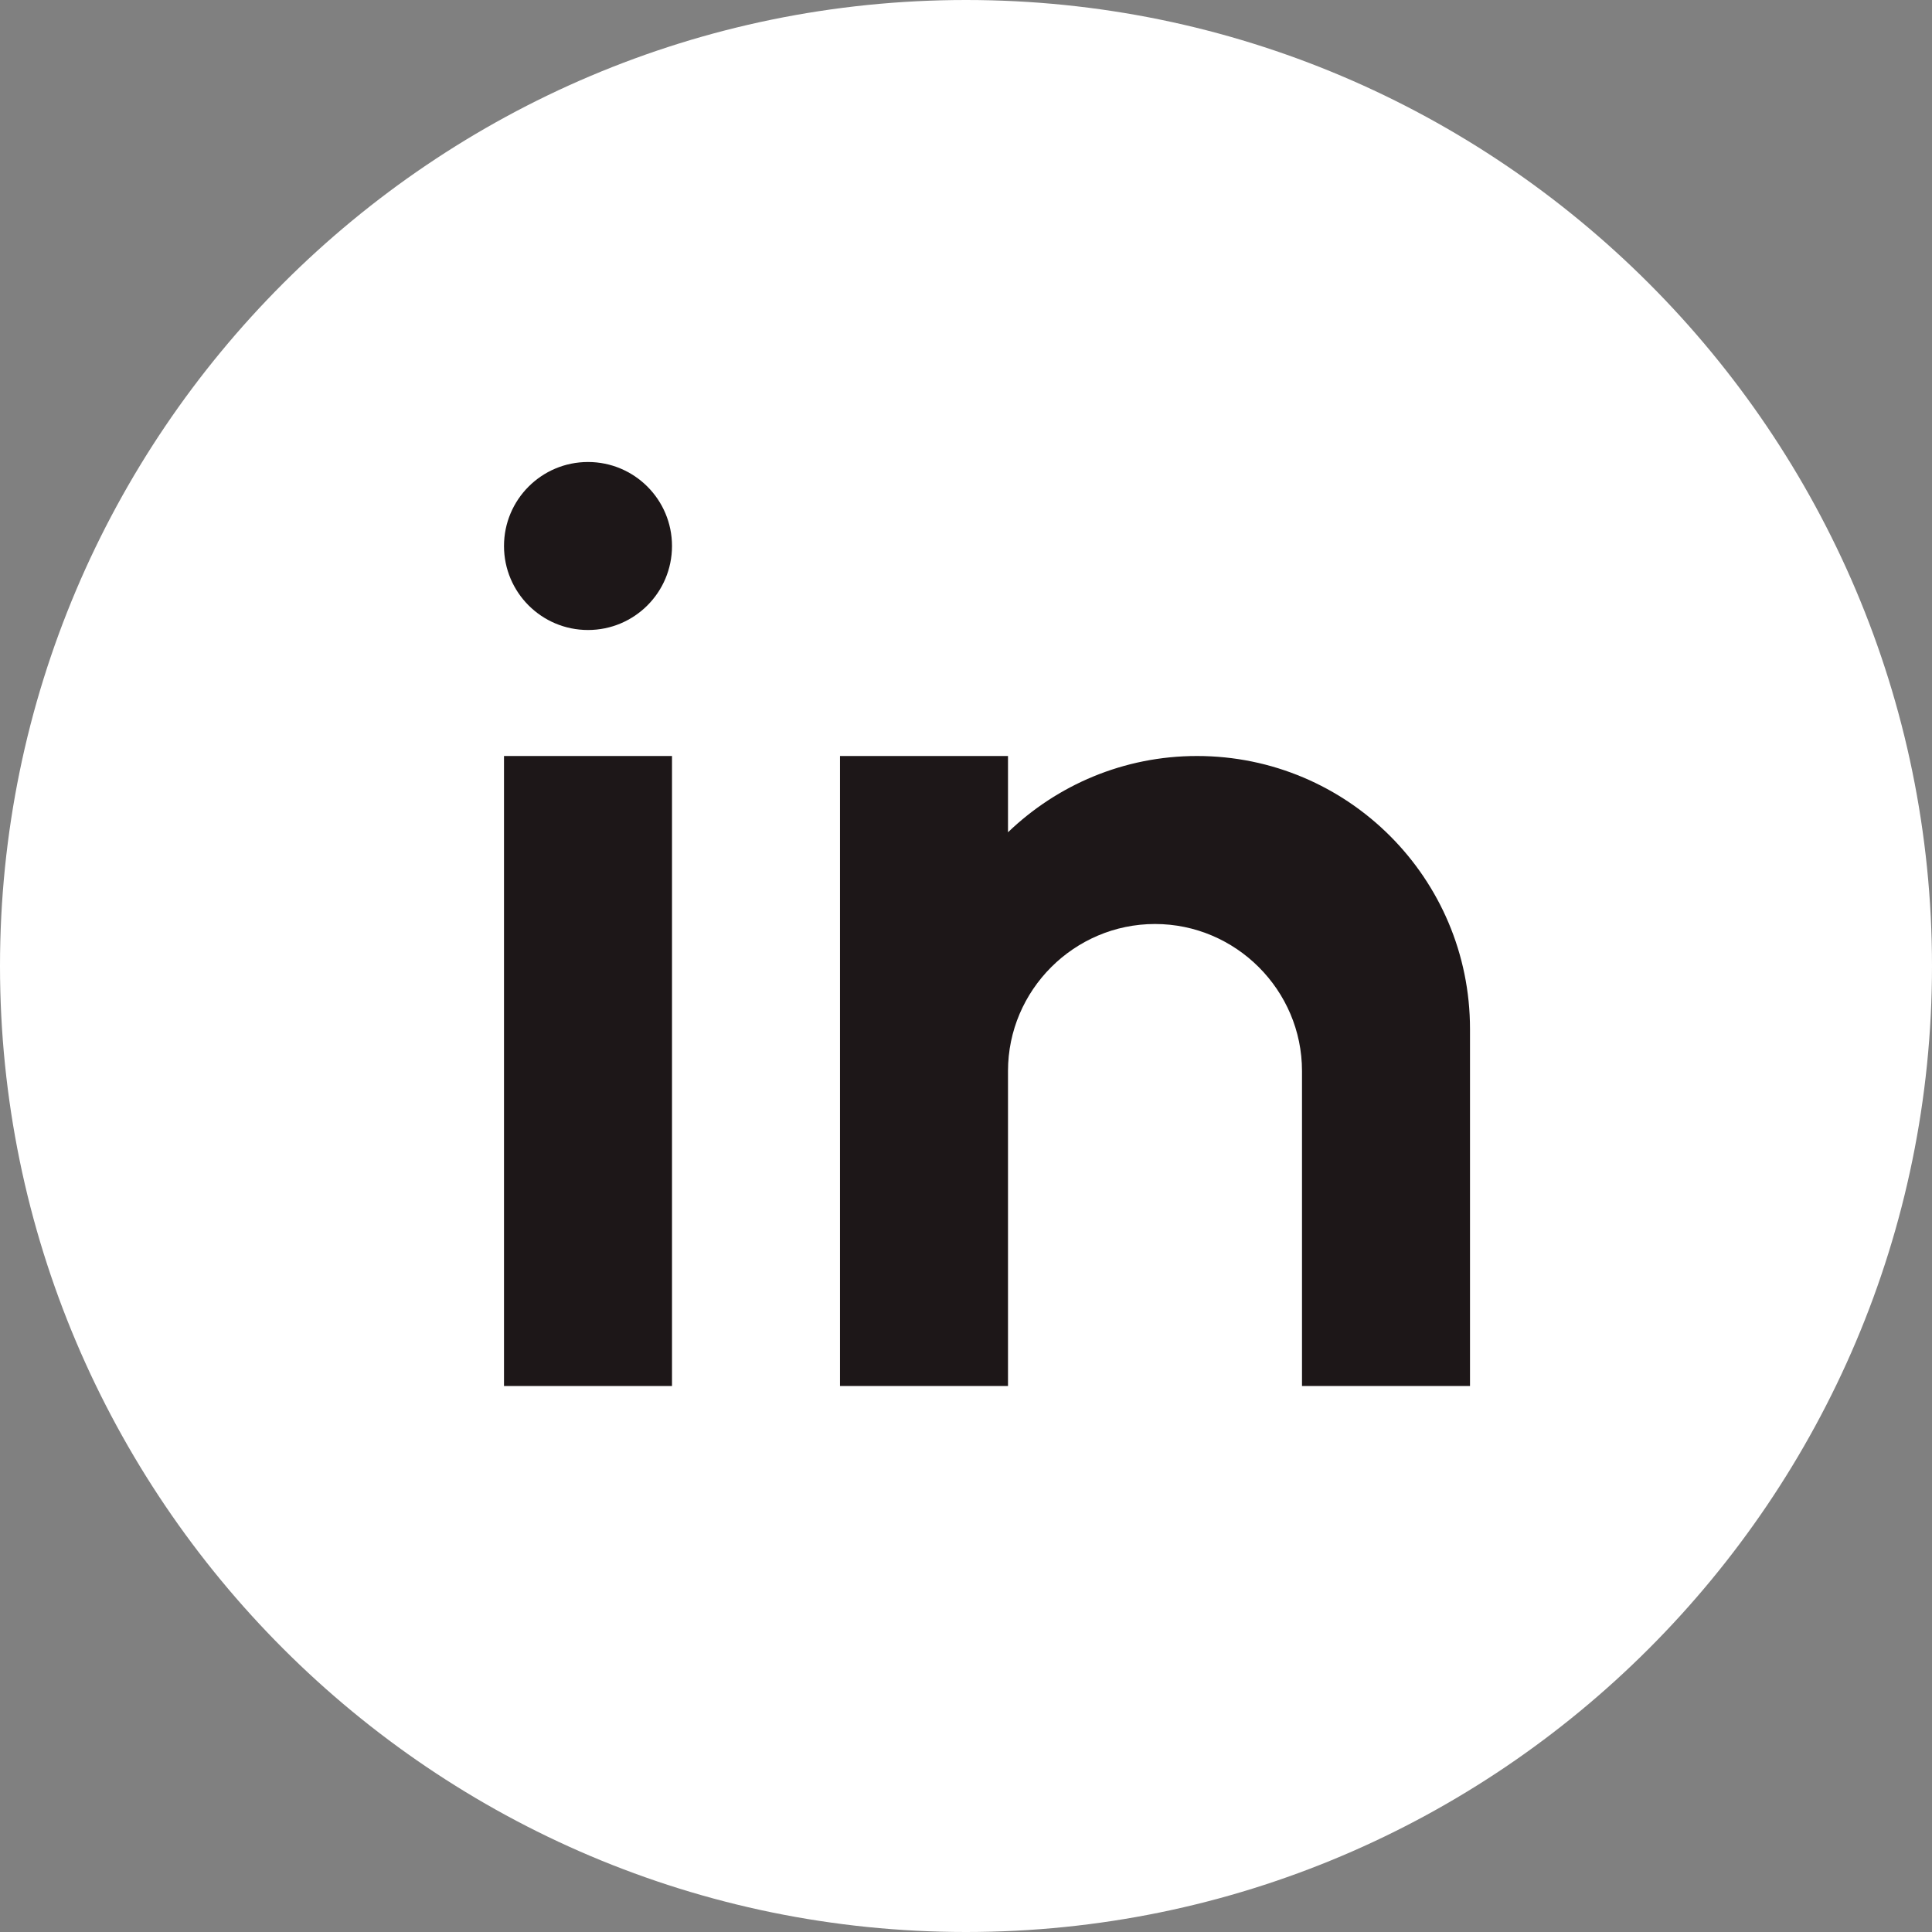 <?xml version="1.0" encoding="UTF-8"?>
<svg width="46px" height="46px" viewBox="0 0 46 46" version="1.1" xmlns="http://www.w3.org/2000/svg" xmlns:xlink="http://www.w3.org/1999/xlink">
    <rect x="0" y="0" width="46" height="46" fill="#808080" stroke="none"/>
    <title>linkedin</title>
    <g id="Page-1" stroke="none" stroke-width="1" fill="none" fill-rule="evenodd">
        <g id="linkedin" fill-rule="nonzero">
            <path d="M23,0 C10.318,0 0,10.317 0,23 C0,35.683 10.318,46 23,46 C35.682,46 46,35.683 46,23 C46,10.317 35.682,0 23,0 Z" id="redonda" fill="#FFFFFF"></path>
            <polygon id="i" fill="#1D1718" points="16 33 12 33 12 18 16 18"></polygon>
            <path d="M14,15 C12.895,15 12,14.105 12,13 C12,11.895 12.895,11 14,11 C15.105,11 16,11.895 16,13 C16,14.105 15.105,15 14,15 Z" id="punto-i" fill="#1D1718"></path>
            <path d="M35,33 L31,33 L31,28 L31,25.5 C31,23.575 29.425,22 27.5,22 C25.575,22 24,23.575 24,25.5 L24,33 L20,33 L20,18 L24,18 L24,19.816 C25.168,18.694 26.752,18 28.5,18 C32.09,18 35,20.91 35,24.5 L35,33 Z" id="n" fill="#1D1718"></path>
        </g>
    </g>
</svg>